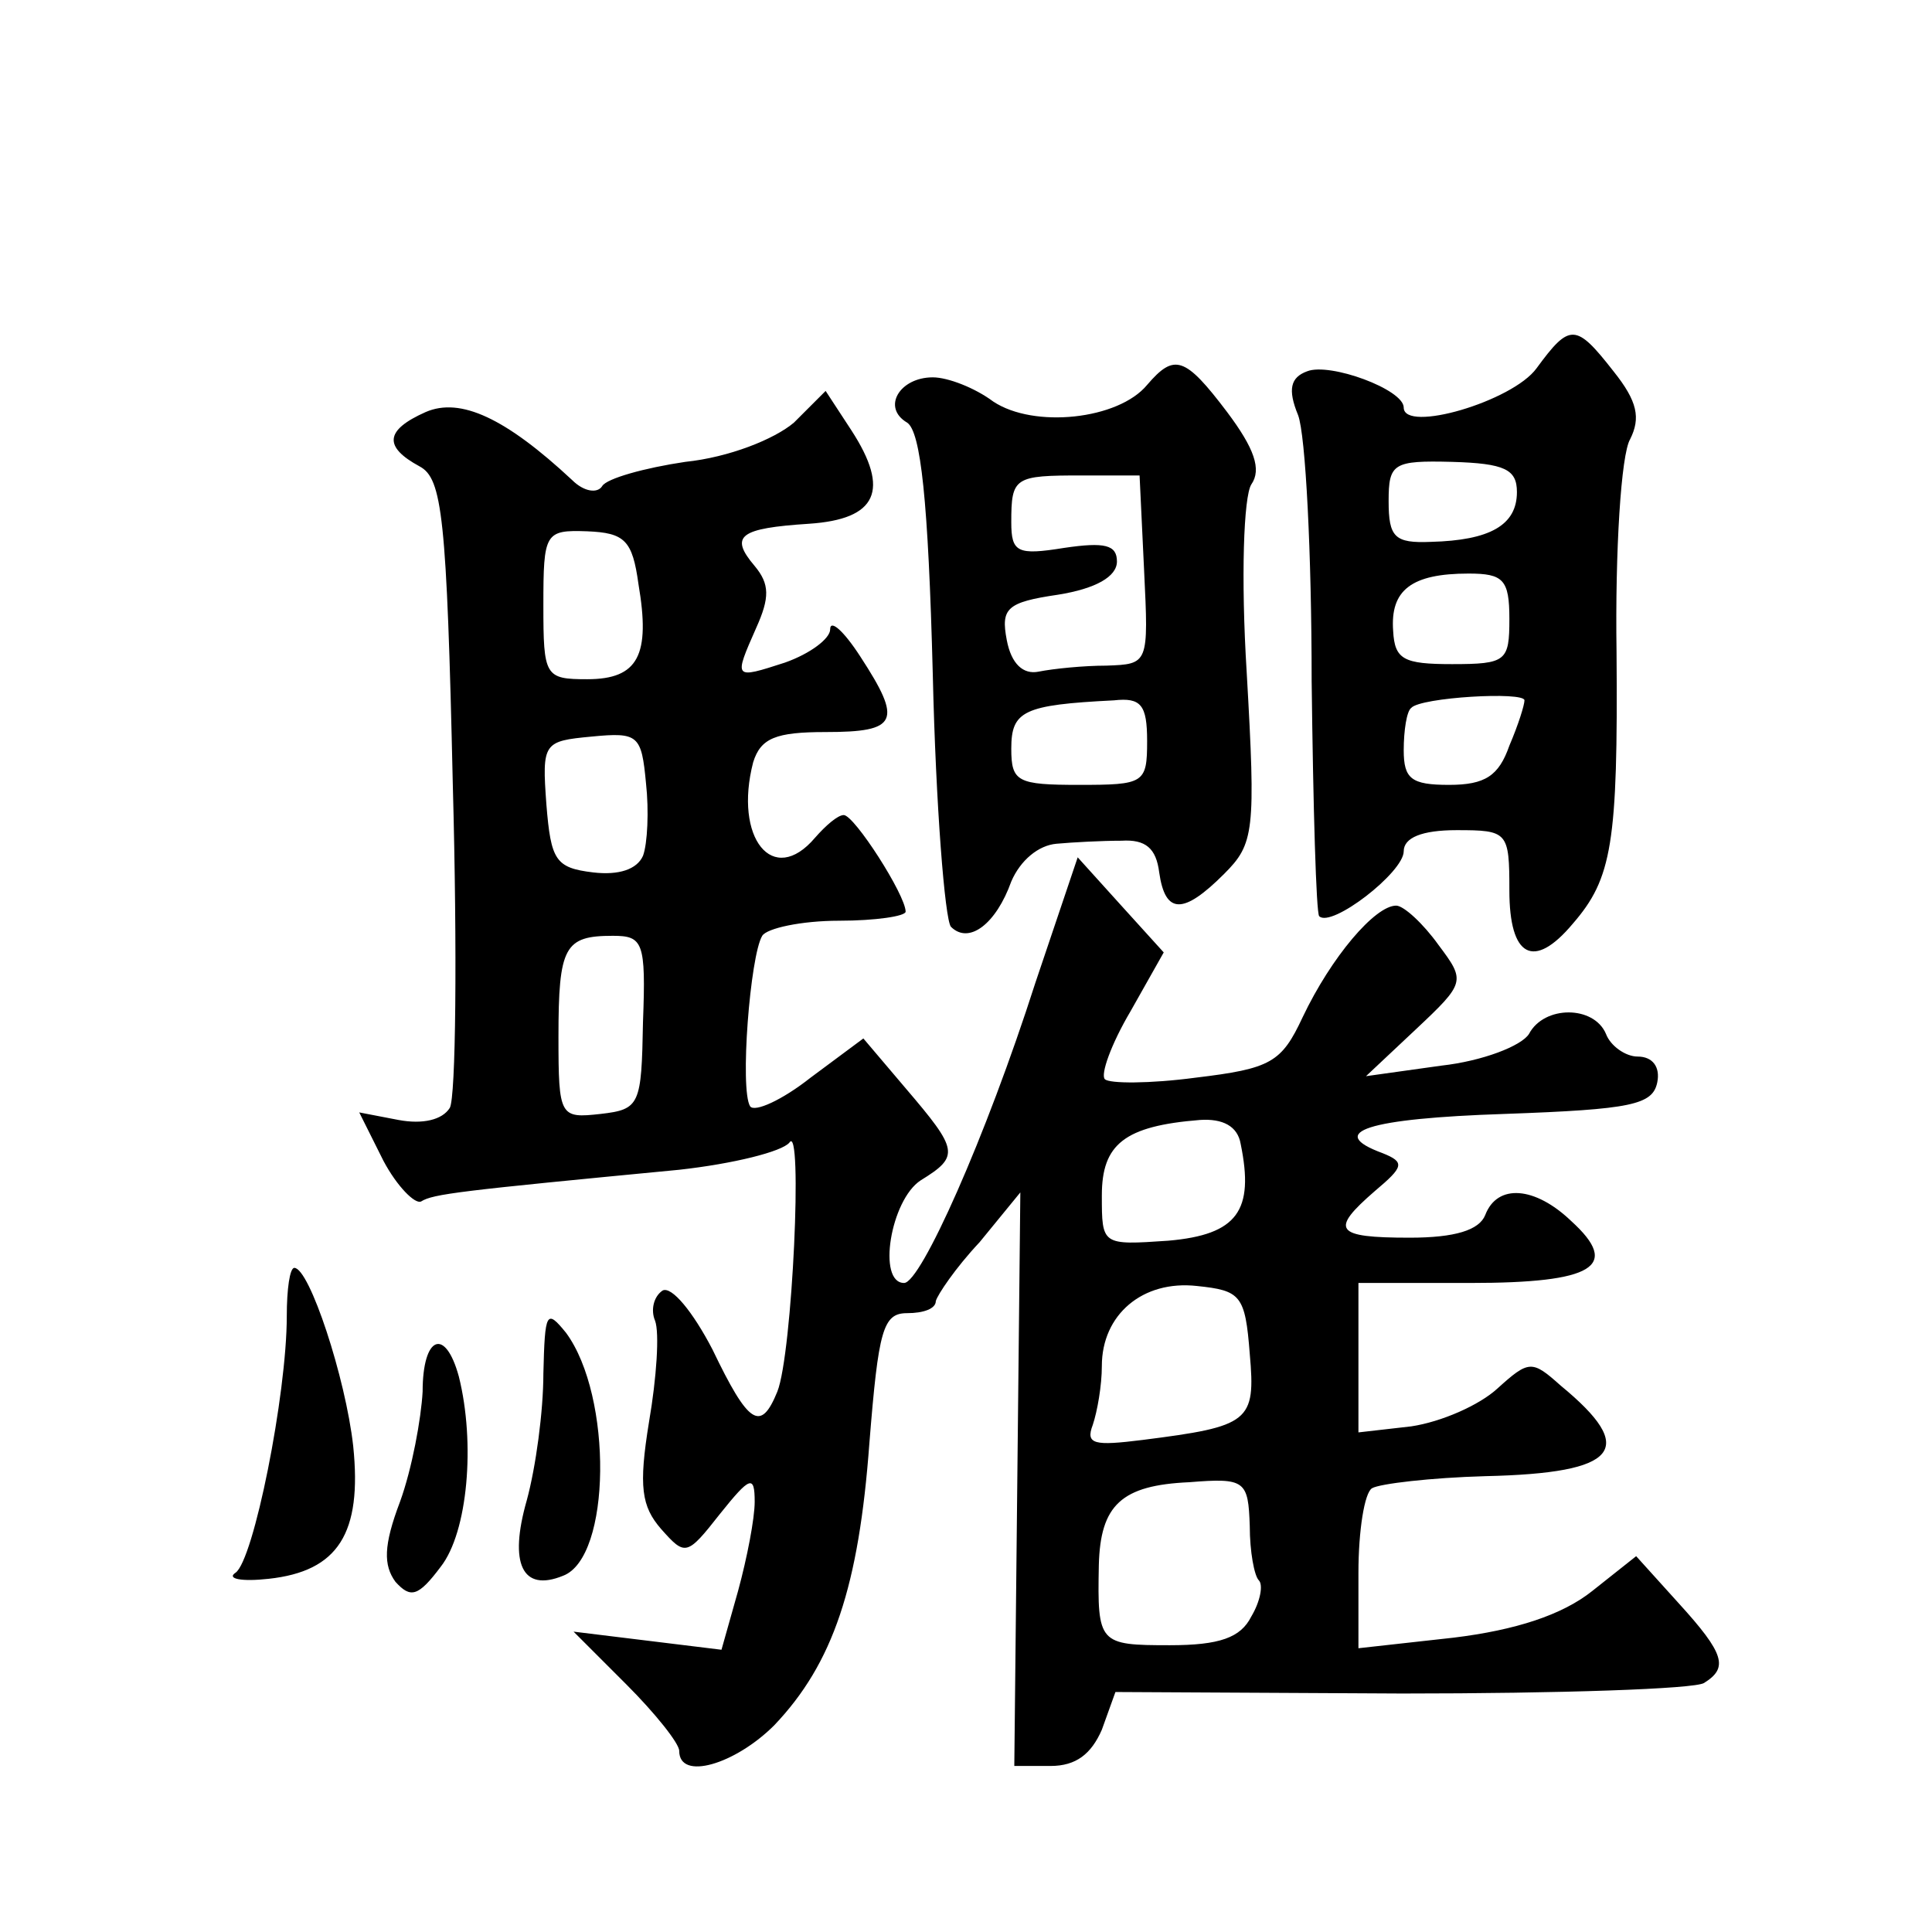 <?xml version="1.0" standalone="no"?>
<!DOCTYPE svg PUBLIC "-//W3C//DTD SVG 20010904//EN"
 "http://www.w3.org/TR/2001/REC-SVG-20010904/DTD/svg10.dtd">
<svg version="1.0" xmlns="http://www.w3.org/2000/svg"
 width="128pt" height="128pt" viewBox="0 0 128 128"
 preserveAspectRatio="xMidYMid meet">
<g transform="translate(0,128) scale(0.1,-0.1)"
fill="#0" stroke="none">
<path d="M1018 1036 c-16 -22 -88 -43 -88 -26 0 12 -49 30 -64 24 -11 -4 -13 -12
-6 -29 5 -13 9 -92 9 -176 1 -84 3 -154 5 -156 8 -8 56 29 56 43 0 9 12 14 35 14
34 0 35 -1 35 -40 0 -44 16 -53 42 -22 26 30 30 53 29 180 -1 67 3 131 9 141 7
14 5 25 -11 45 -25 32 -29 32 -51 2z m-13 -82 c0 -22 -18 -32 -57 -33 -24 -1 -28
3 -28 27 0 25 3 27 42 26 35 -1 43 -5 43 -20z m-5 -84 c0 -28 -2 -30 -38 -30 -32
0 -38 3 -39 22 -2 27 12 38 50 38 23 0 27 -4 27 -30z m10 -54 c0 -3 -4 -16 -10
-30 -7 -20 -16 -26 -40 -26 -25 0 -30 4 -30 23 0 13 2 26 5 28 6 7 75 11 75 5z
M760 1025 c-19 -23 -75 -29 -102 -11 -12 9 -30 16 -40 16 -22 0 -34 -20 -17 -30
9 -6 14 -51 17 -167 2 -87 8 -162 12 -167 12 -12 30 2 40 30 6 14 18 24 30 25 11
1 30 2 43 2 16 1 23 -5 25 -21 4 -28 16 -28 43 -1 20 20 21 28 15 133 -4 64 -2
117 3 125 7 10 2 24 -16 48 -28 37 -35 39 -53 18z m-2 -123 c3 -62 3 -62 -25 -63
-15 0 -35 -2 -45 -4 -10 -2 -18 5 -21 21 -4 21 0 25 34 30 25 4 39 12 39 22 0 11
-8 13 -35 9 -31 -5 -35 -3 -35 17 0 30 2 31 47 31 l38 0 3 -63z m2 -113 c0 -28
-2 -29 -45 -29 -41 0 -45 2 -45 24 0 25 8 29 68 32 18 2 22 -3 22 -27z M282 1007
c-27 -12 -28 -23 -4 -36 15 -8 18 -33 22 -211 3 -111 2 -207 -2 -214 -5 -8 -18
-11 -34 -8 l-26 5 16 -32 c9 -17 21 -29 25 -27 8 5 25 7 171 21 36 4 68 12 73 18
9 14 2 -140 -8 -165 -11 -27 -19 -22 -43 28 -13 25 -27 42 -33 39 -6 -4 -8 -13
-5 -20 3 -8 1 -38 -4 -67 -7 -43 -5 -56 8 -71 16 -18 17 -18 39 10 20 25 23 26
23 8 0 -11 -5 -37 -11 -59 l-11 -39 -49 6 -49 6 35 -35 c19 -19 35 -39 35 -44 0
-20 37 -9 63 17 39 41 56 92 63 187 6 75 9 86 25 86 11 0 19 3 19 8 1 4 13 22 29
39 l27 33 -2 -190 -2 -190 24 0 c17 0 27 8 34 24 l9 25 190 -1 c104 0 194 3 200
7 16 10 14 19 -17 53 l-28 31 -29 -23 c-20 -16 -51 -26 -92 -31 l-63 -7 0 50 c0
28 4 53 9 56 5 3 39 7 75 8 89 2 101 18 50 60 -19 17 -21 17 -42 -2 -12 -11 -37
-22 -57 -25 l-35 -4 0 49 0 50 74 0 c82 0 100 11 67 41 -24 23 -49 25 -57 4 -4
-10 -20 -15 -50 -15 -50 0 -53 5 -23 31 19 16 20 19 5 25 -38 14 -10 23 81 26 84
3 98 6 101 21 2 10 -3 17 -13 17 -8 0 -18 7 -21 15 -8 19 -41 19 -51 0 -5 -8 -31
-18 -58 -21 l-50 -7 33 31 c33 31 33 32 15 56 -10 14 -23 26 -28 26 -14 0 -43 -34
-62 -74 -14 -30 -21 -34 -71 -40 -30 -4 -57 -4 -60 -1 -3 3 4 23 17 45 l22 39 -29
32 -28 31 -28 -83 c-33 -103 -76 -199 -87 -199 -18 0 -9 55 11 68 26 16 25 20 -10
61 l-28 33 -35 -26 c-19 -15 -37 -23 -40 -19 -7 11 0 100 8 113 3 5 26 10 51 10
24 0 44 3 44 6 0 11 -34 64 -41 64 -4 0 -12 -7 -19 -15 -28 -33 -54 0 -41 50 5
16 15 20 48 20 48 0 51 7 23 50 -11 17 -20 25 -20 18 0 -6 -13 -16 -30 -22 -34
-11 -34 -11 -19 23 9 20 9 29 -1 41 -17 20 -10 25 36 28 45 3 54 22 28 62 l-17
26 -21 -21 c-13 -11 -43 -23 -72 -26 -27 -4 -52 -11 -55 -16 -3 -5 -12 -4 -20 4
-44 41 -74 55 -97 45z m141 -114 c8 -47 0 -63 -34 -63 -28 0 -29 2 -29 49 0 48
1 50 29 49 25 -1 30 -6 34 -35z m3 -180 c-4 -9 -16 -13 -33 -11 -25 3 -28 8 -31
45 -3 41 -2 42 30 45 31 3 33 1 36 -31 2 -18 1 -40 -2 -48z m0 -110 c-1 -55 -2
-58 -28 -61 -27 -3 -28 -2 -28 51 0 60 4 67 36 67 20 0 22 -4 20 -57z m396 -81
c9 -44 -2 -60 -48 -64 -44 -3 -44 -3 -44 30 0 34 15 46 65 50 15 1 25 -4 27 -16z
m6 -139 c4 -45 0 -48 -71 -57 -32 -4 -38 -3 -33 10 3 9 6 26 6 39 0 34 27 57 63
53 29 -3 32 -6 35 -45z m0 -114 c0 -17 3 -33 6 -36 3 -3 1 -14 -5 -24 -7 -14 -21
-19 -54 -19 -47 0 -48 1 -47 53 1 40 15 53 60 55 37 3 39 1 40 -29z M190 408 c0
-52 -22 -162 -34 -170 -6 -4 4 -6 22 -4 46 5 62 30 56 88 -5 45 -29 118 -39 118
-3 0 -5 -14 -5 -32z M360 370 c0 -25 -5 -62 -11 -84 -12 -42 -3 -61 24 -50 32 12
33 119 2 161 -13 16 -14 14 -15 -27z M280 358 c-1 -18 -7 -51 -15 -73 -11 -29 -11
-42 -3 -53 10 -11 15 -10 30 10 18 23 23 82 12 126 -9 33 -24 27 -24 -10z"/>
</g>
</svg>
